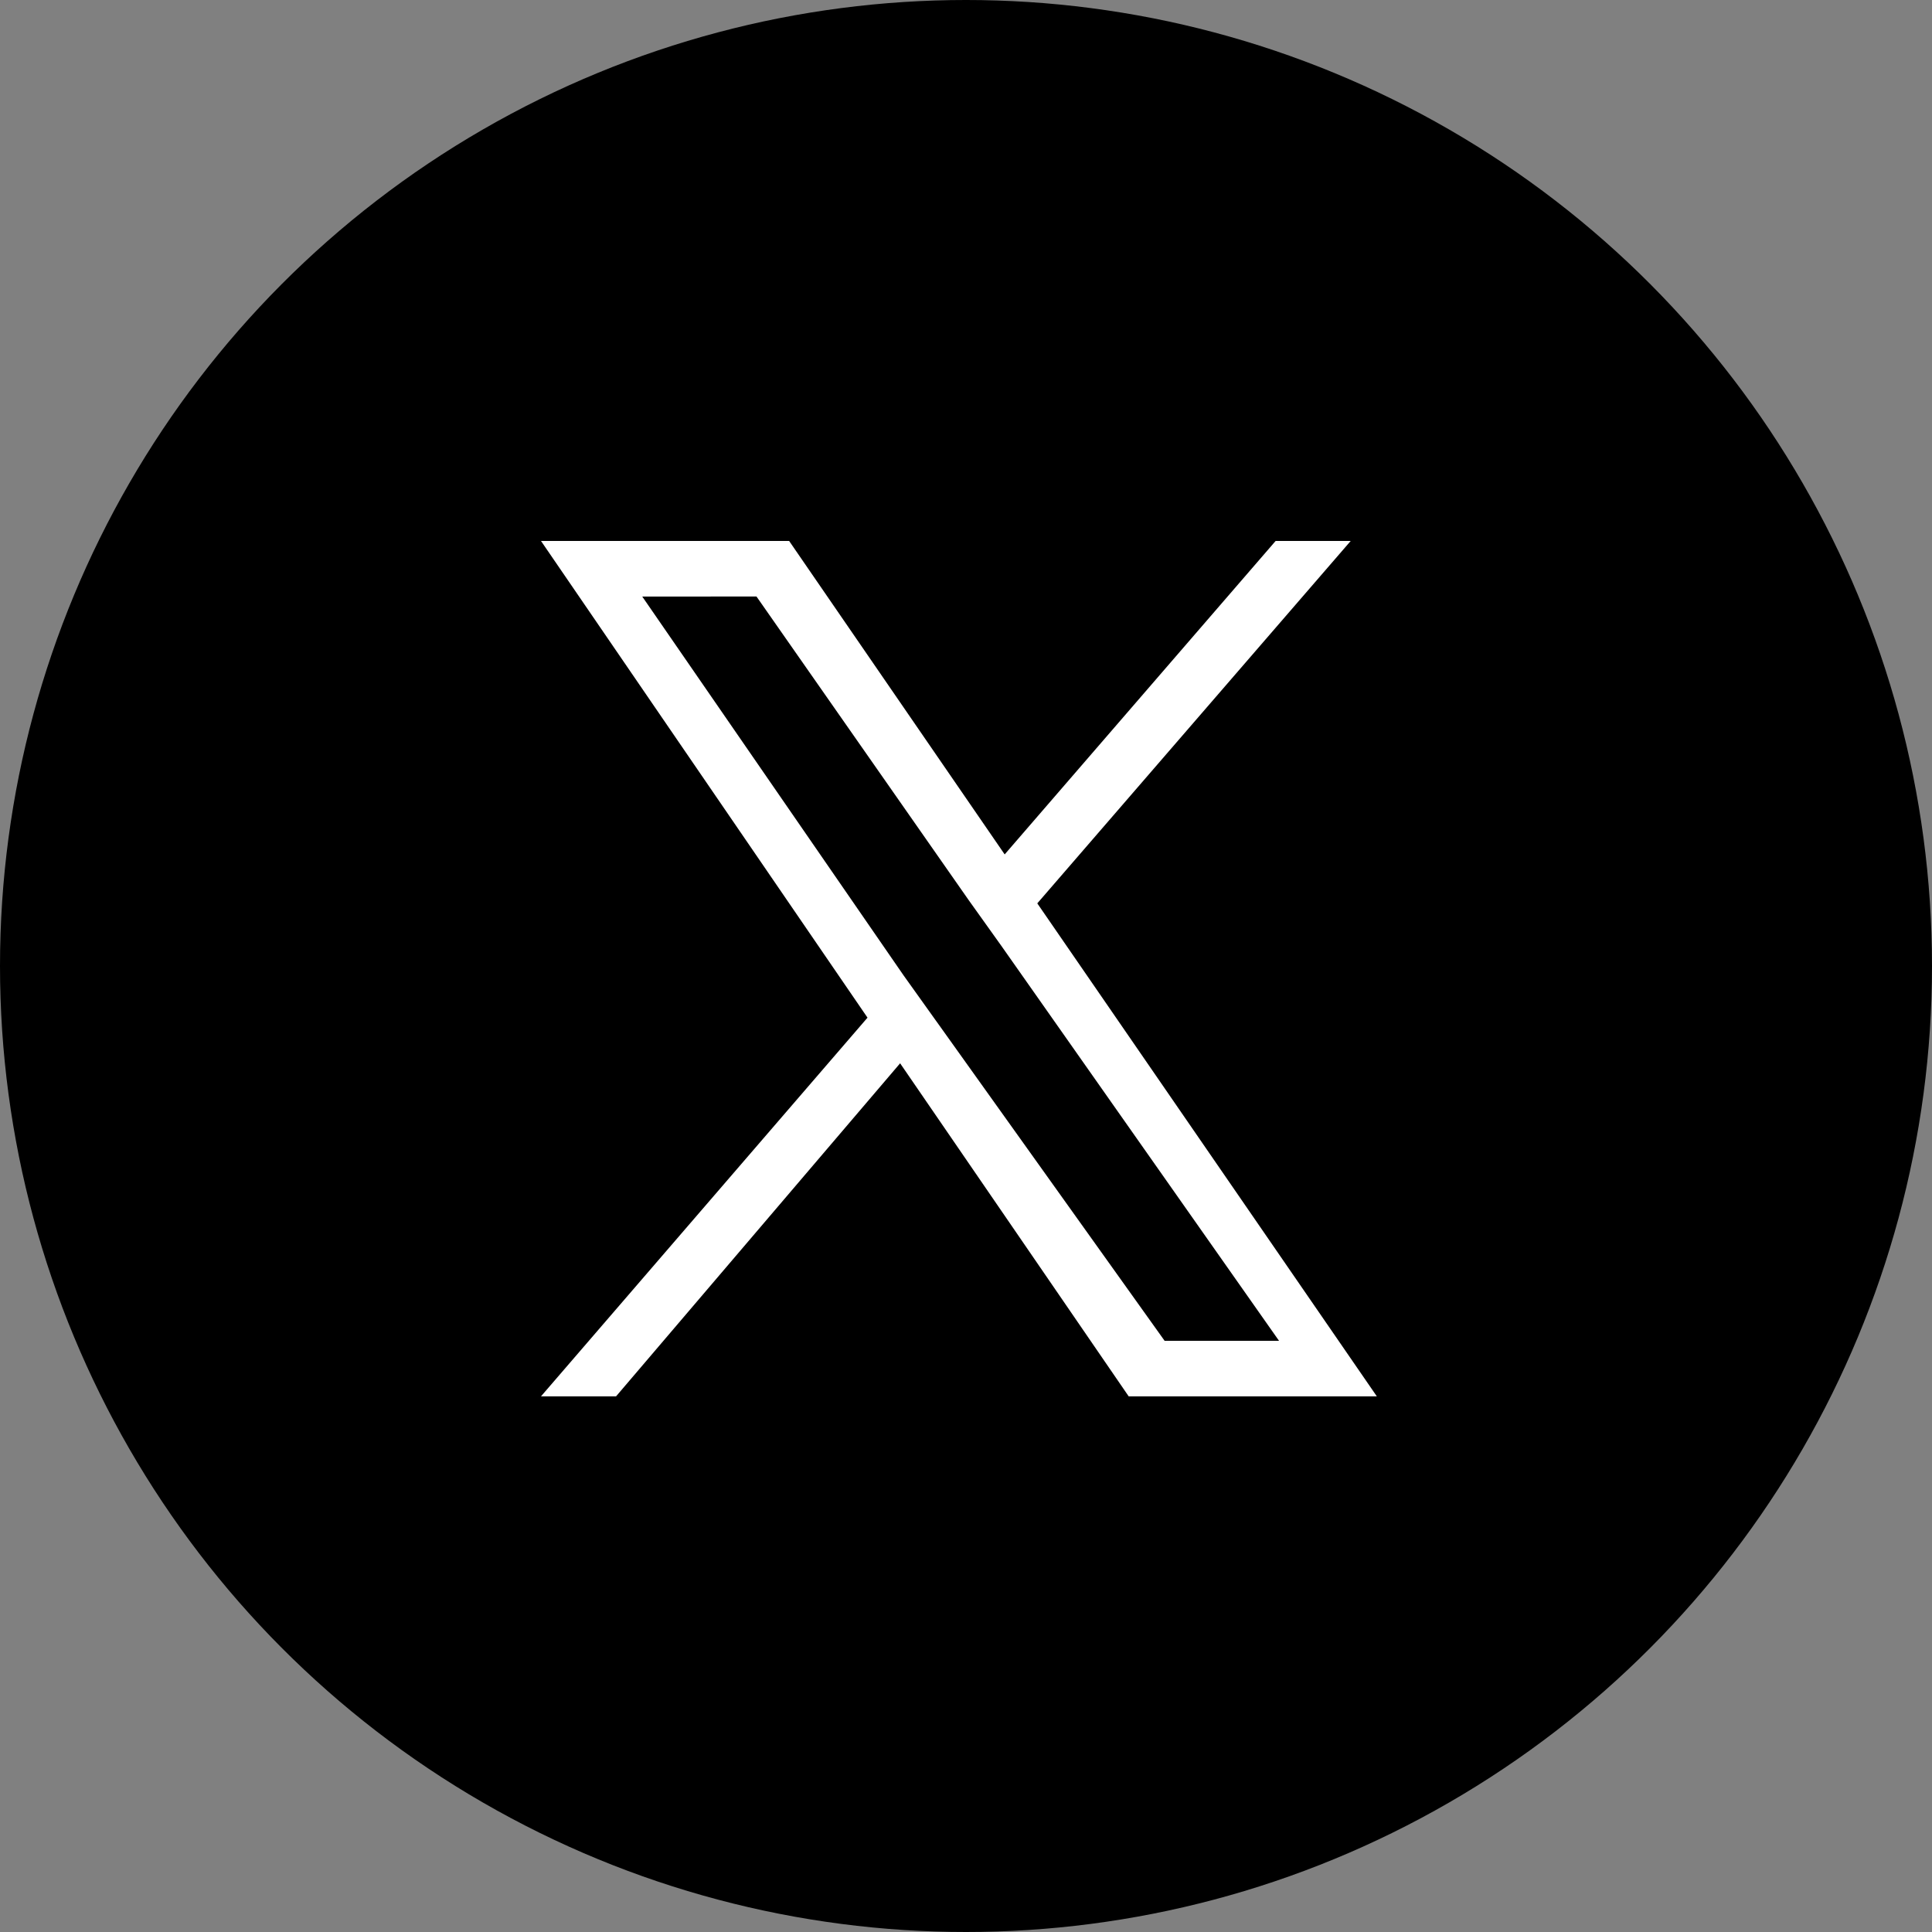 <svg xmlns="http://www.w3.org/2000/svg" width="50" height="50" viewBox="0 0 50 50">
  <rect x="0" y="0" width="50" height="50" fill="#808080" stroke="none"/>
  <g id="グループ_67104" data-name="グループ 67104" transform="translate(-90 -3706)">
    <circle id="楕円形_186" data-name="楕円形 186" cx="25" cy="25" r="25" transform="translate(90 3706)"/>
    <path id="cmn-rwd-x-logo" d="M16.044,11.979,24.155,2.6H22.212L15.2,10.712,9.622,2.6H3.2l8.45,12.337-8.45,9.8H5.143l7.351-8.619,5.915,8.619h6.422L16.044,11.979Zm-2.619,3.042-.845-1.183-6.76-9.8H8.777l5.492,7.858.845,1.183L22.3,23.3H19.339l-5.915-8.281Z" transform="translate(100.801 3717.4)" fill="#fff"/>
  </g>
</svg>
